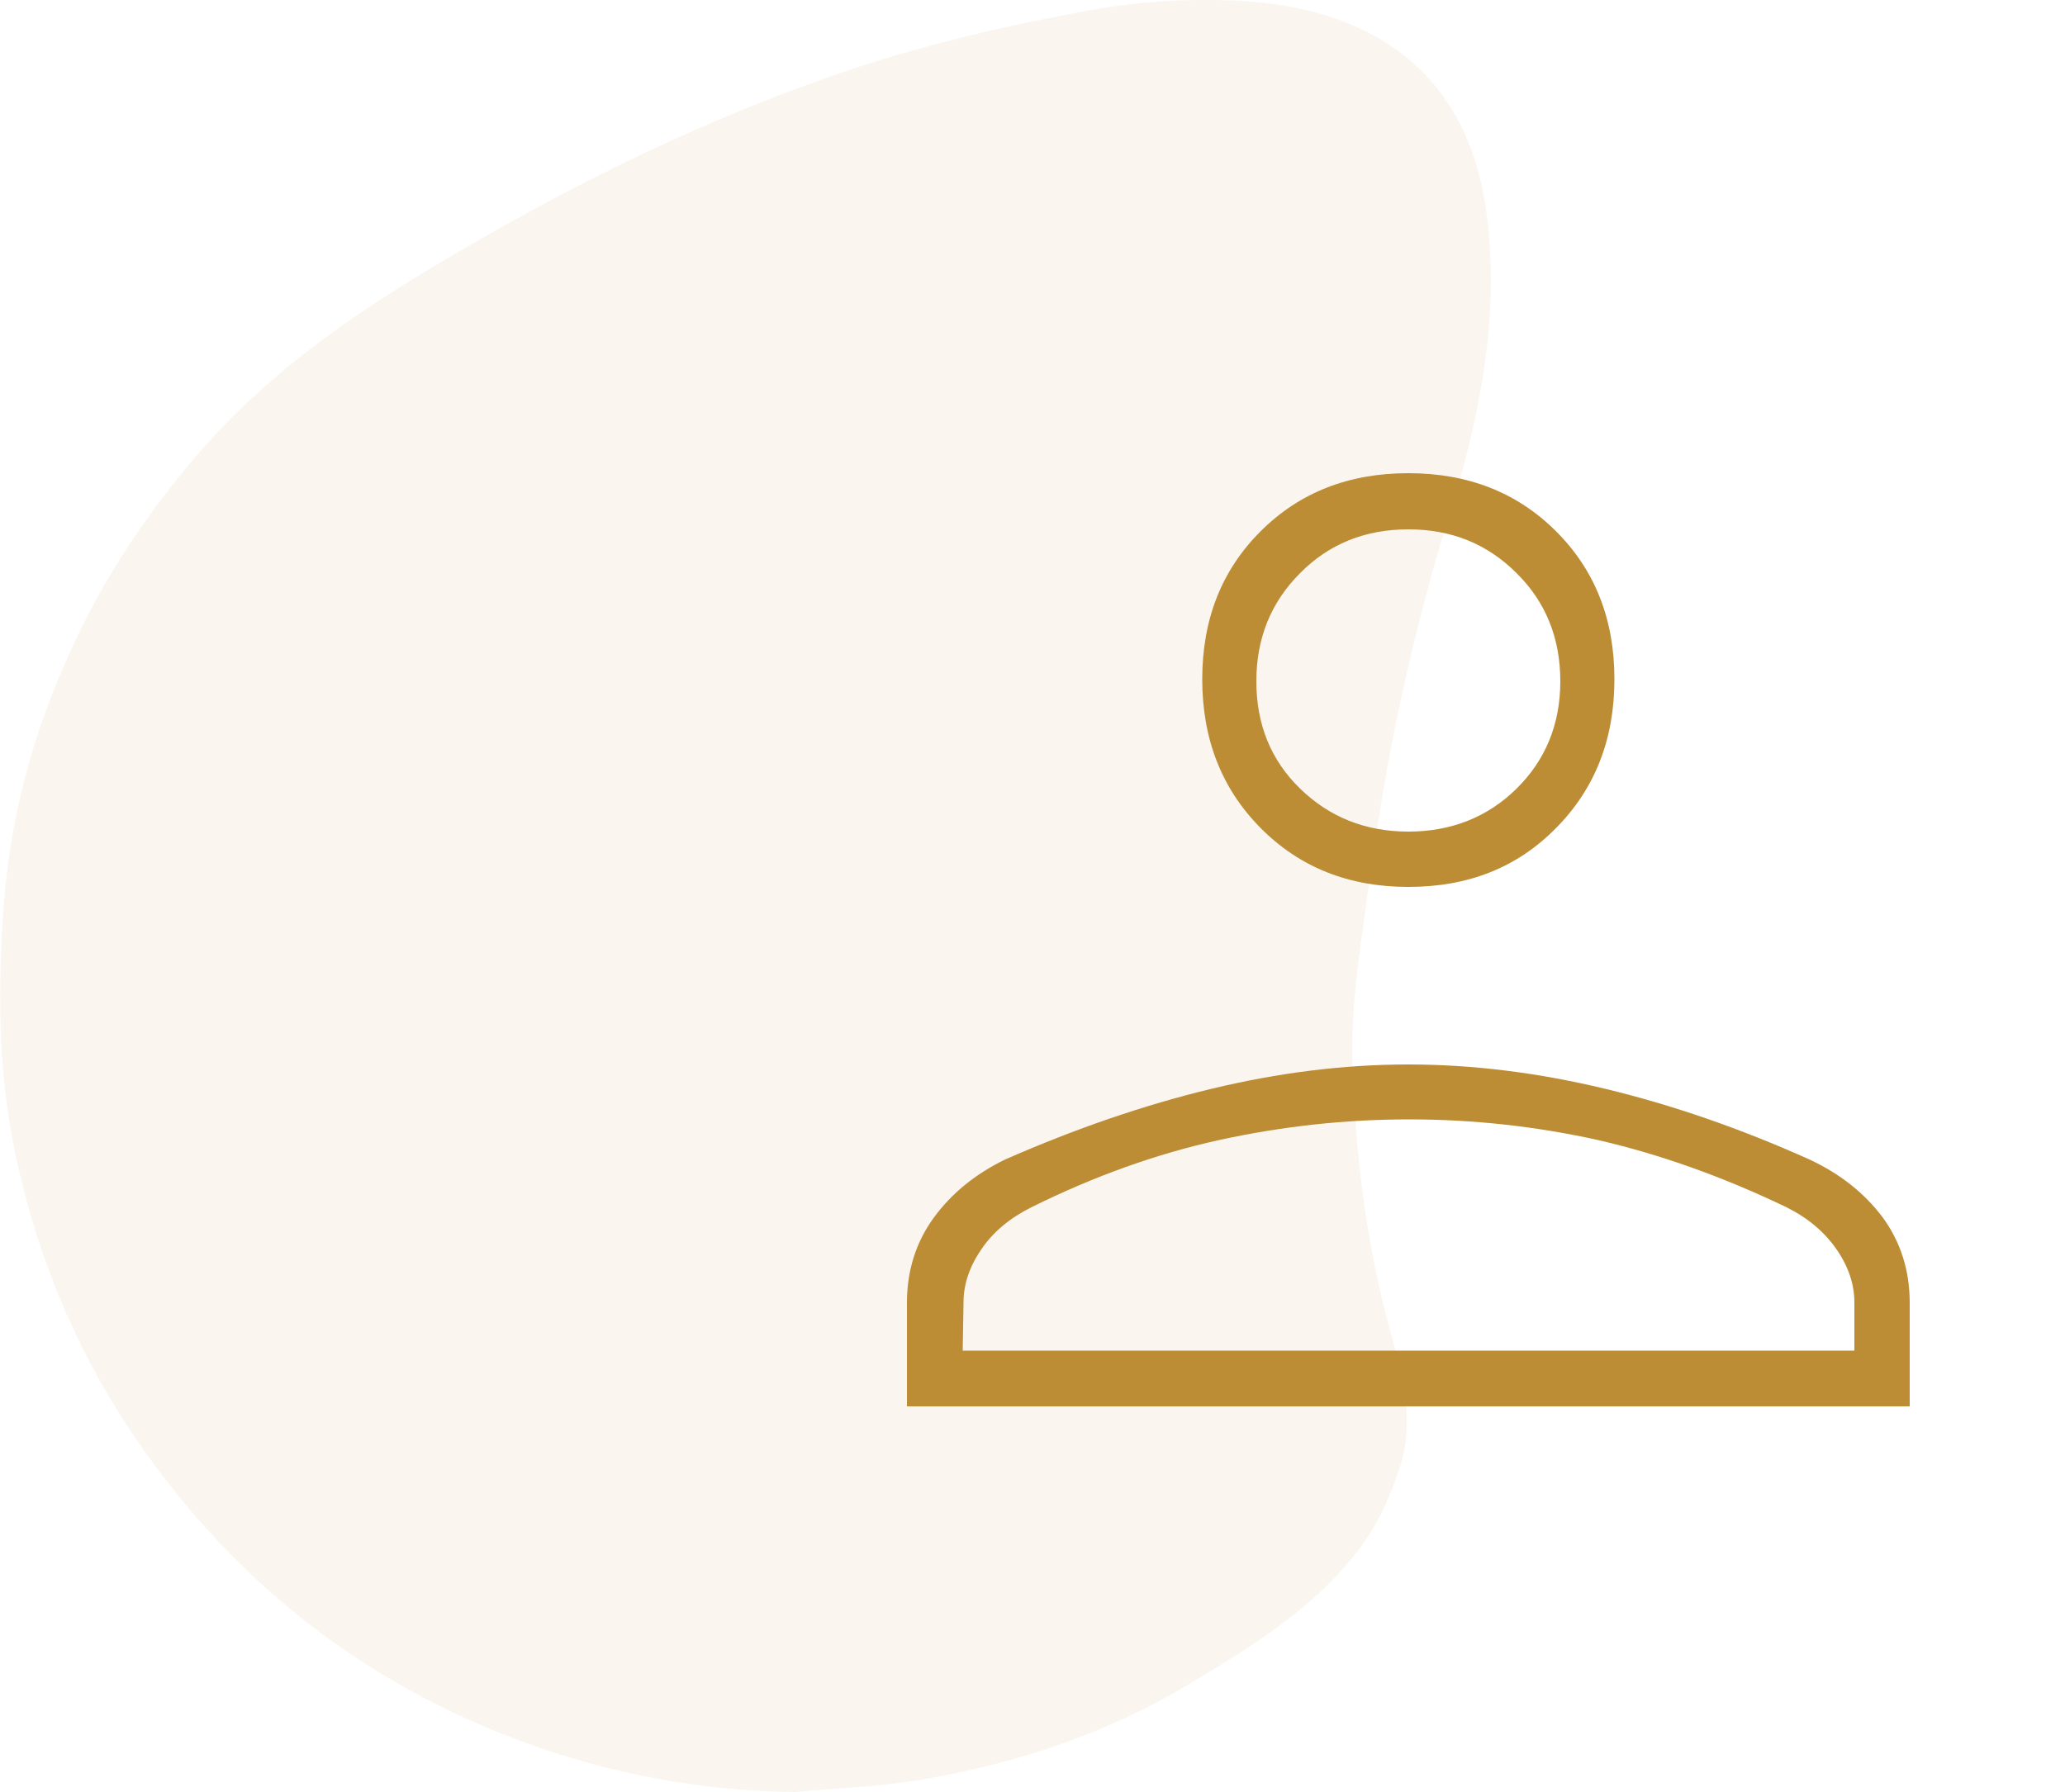 <svg xmlns="http://www.w3.org/2000/svg" xmlns:xlink="http://www.w3.org/1999/xlink" id="Calque_1" x="0px" y="0px" viewBox="0 0 500 434" style="enable-background:new 0 0 500 434;" xml:space="preserve"><style type="text/css">	.st0{opacity:8.000000e-02;}	.st1{fill:#BC8D35;}</style><g class="st0">	<g>		<path class="st1" d="M192.3,434c-28.6-0.4-55.6-6.7-81.4-18.7c-30.3-14.2-54.9-34.9-74.6-62c-16.4-22.6-27.2-47.6-32.8-74.9   c-4.1-19.9-4-40-2.5-60.2c1.8-23.2,8.4-45.1,18.6-65.9c7.4-15,16.7-28.7,27.6-41.5C67.4,87,93.1,71.1,119.7,56   c27.9-15.8,56.9-29.4,87.3-39.5c18.5-6.1,37.6-10.5,56.8-14c12.8-2.3,26.2-3.1,39.1-2.1c30.2,2.4,52.8,17.7,57.1,51.7   c3.2,25.4-1.9,49.8-9.5,74c-5.2,16.7-9.4,33.8-12.9,50.9c-3.5,17.2-5.8,34.7-8.2,52.1c-1.3,9.5-2.2,19.2-1.9,28.8   c0.7,21.9,3.3,43.5,9.2,64.7c2.9,10.5,5.8,21.4,2.4,32.2c-2.3,7.4-5.7,14.9-10.4,20.9c-10.9,14.1-26,23.3-41.2,32.4   c-19.2,11.5-40.2,18.6-62.1,22.5C214.6,432.7,203.4,433,192.3,434z"></path>	</g></g><path class="st1" d="M341,214.8c-14.5,0-26.4-4.8-35.8-14.3s-14.1-21.5-14.1-36s4.7-26.4,14.1-35.8c9.4-9.4,21.3-14.1,35.8-14.1 c14.5,0,26.4,4.7,35.8,14.1c9.4,9.4,14.1,21.3,14.1,35.8s-4.7,26.5-14.1,36C367.4,210.1,355.5,214.8,341,214.8z M219.6,340.6v-25.1 c0-7.8,2.2-14.7,6.5-20.6c4.3-5.9,10.1-10.6,17.3-14.1c17.1-7.5,33.7-13.2,49.9-17.1c16.2-3.9,32.1-5.9,47.7-5.9s31.5,2,47.7,5.9 c16.2,3.9,32.7,9.6,49.4,17.1c7.5,3.5,13.4,8.2,17.8,14.1c4.3,5.9,6.5,12.8,6.5,20.6v25.1H219.6z M233.1,327.1H449v-11.7 c0-4.3-1.4-8.6-4.3-12.8c-2.9-4.2-6.9-7.6-12.1-10.2c-15.6-7.5-30.9-12.9-45.7-16.3c-14.9-3.3-30.1-5-45.7-5c-15.6,0-30.9,1.7-46,5 c-15,3.3-30.2,8.7-45.5,16.3c-5.2,2.6-9.3,6-12.1,10.2c-2.9,4.2-4.3,8.5-4.3,12.8L233.1,327.1z M341,201.4 c10.4,0,19.2-3.5,26.2-10.4s10.6-15.6,10.6-26c0-10.4-3.5-19.2-10.6-26.2c-7.1-7.1-15.8-10.6-26.2-10.6s-19.2,3.5-26.2,10.6 c-7.1,7.1-10.6,15.8-10.6,26.2c0,10.4,3.5,19.1,10.6,26C321.9,197.9,330.6,201.4,341,201.4z"></path></svg>